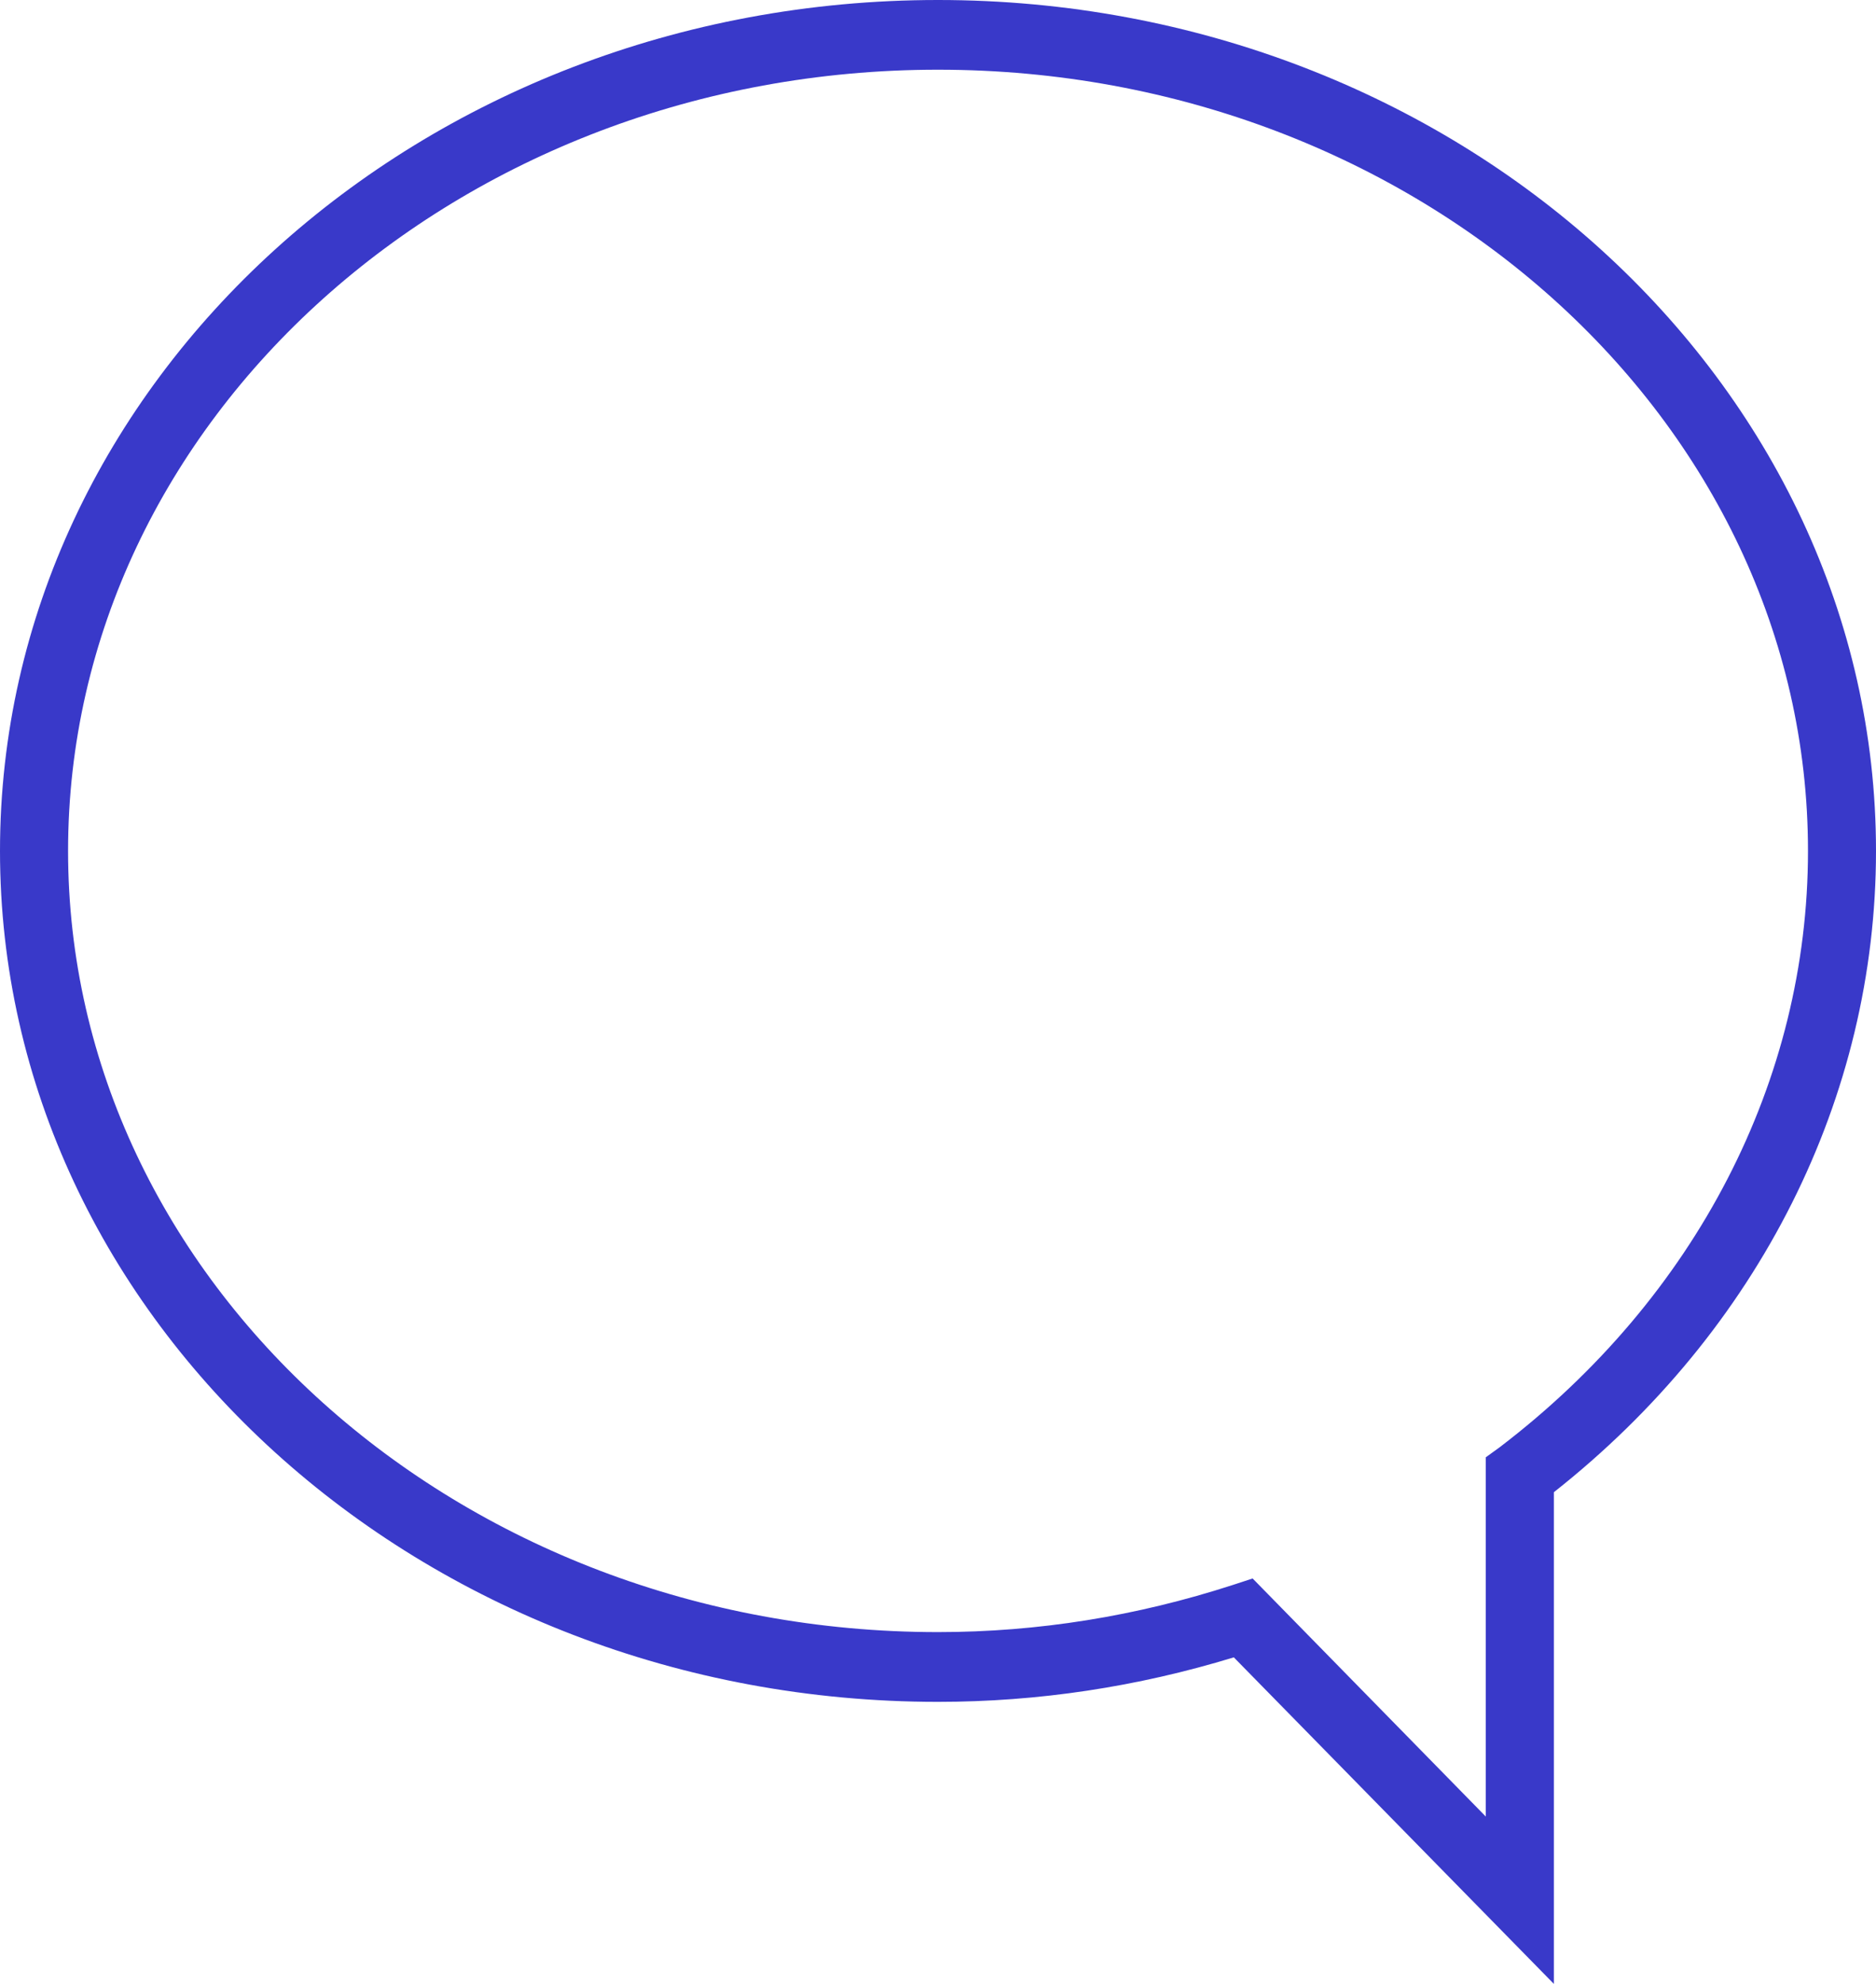 <?xml version="1.0" encoding="utf-8"?>
<!-- Generator: Adobe Illustrator 15.0.0, SVG Export Plug-In . SVG Version: 6.00 Build 0)  -->
<!DOCTYPE svg PUBLIC "-//W3C//DTD SVG 1.1//EN" "http://www.w3.org/Graphics/SVG/1.1/DTD/svg11.dtd">
<svg version="1.1" id="Capa_1" xmlns="http://www.w3.org/2000/svg" xmlns:xlink="http://www.w3.org/1999/xlink" x="0px" y="0px"
	 width="35px" height="37px" viewBox="0 0 35 37" enable-background="new 0 0 35 37" xml:space="preserve">
<g>
	<path fill-rule="evenodd" clip-rule="evenodd" fill="#3939C9" d="M23.37,29.439l4.35,4.44v-6.7l0.261-0.189
		c3.659-2.79,5.75-6.84,5.75-11.12c0-8.04-7.28-14.57-16.23-14.57S1.27,7.83,1.27,15.87c0,8.03,7.28,14.569,16.23,14.569
		c1.87,0,3.71-0.299,5.5-0.879L23.37,29.439z M28.99,37l-5.971-6.09c-1.8,0.55-3.649,0.83-5.52,0.83C7.85,31.74,0,24.62,0,15.87
		S7.85,0,17.5,0S35,7.12,35,15.87c0,4.59-2.18,8.94-6.01,11.96V37z"/>
</g>
</svg>
